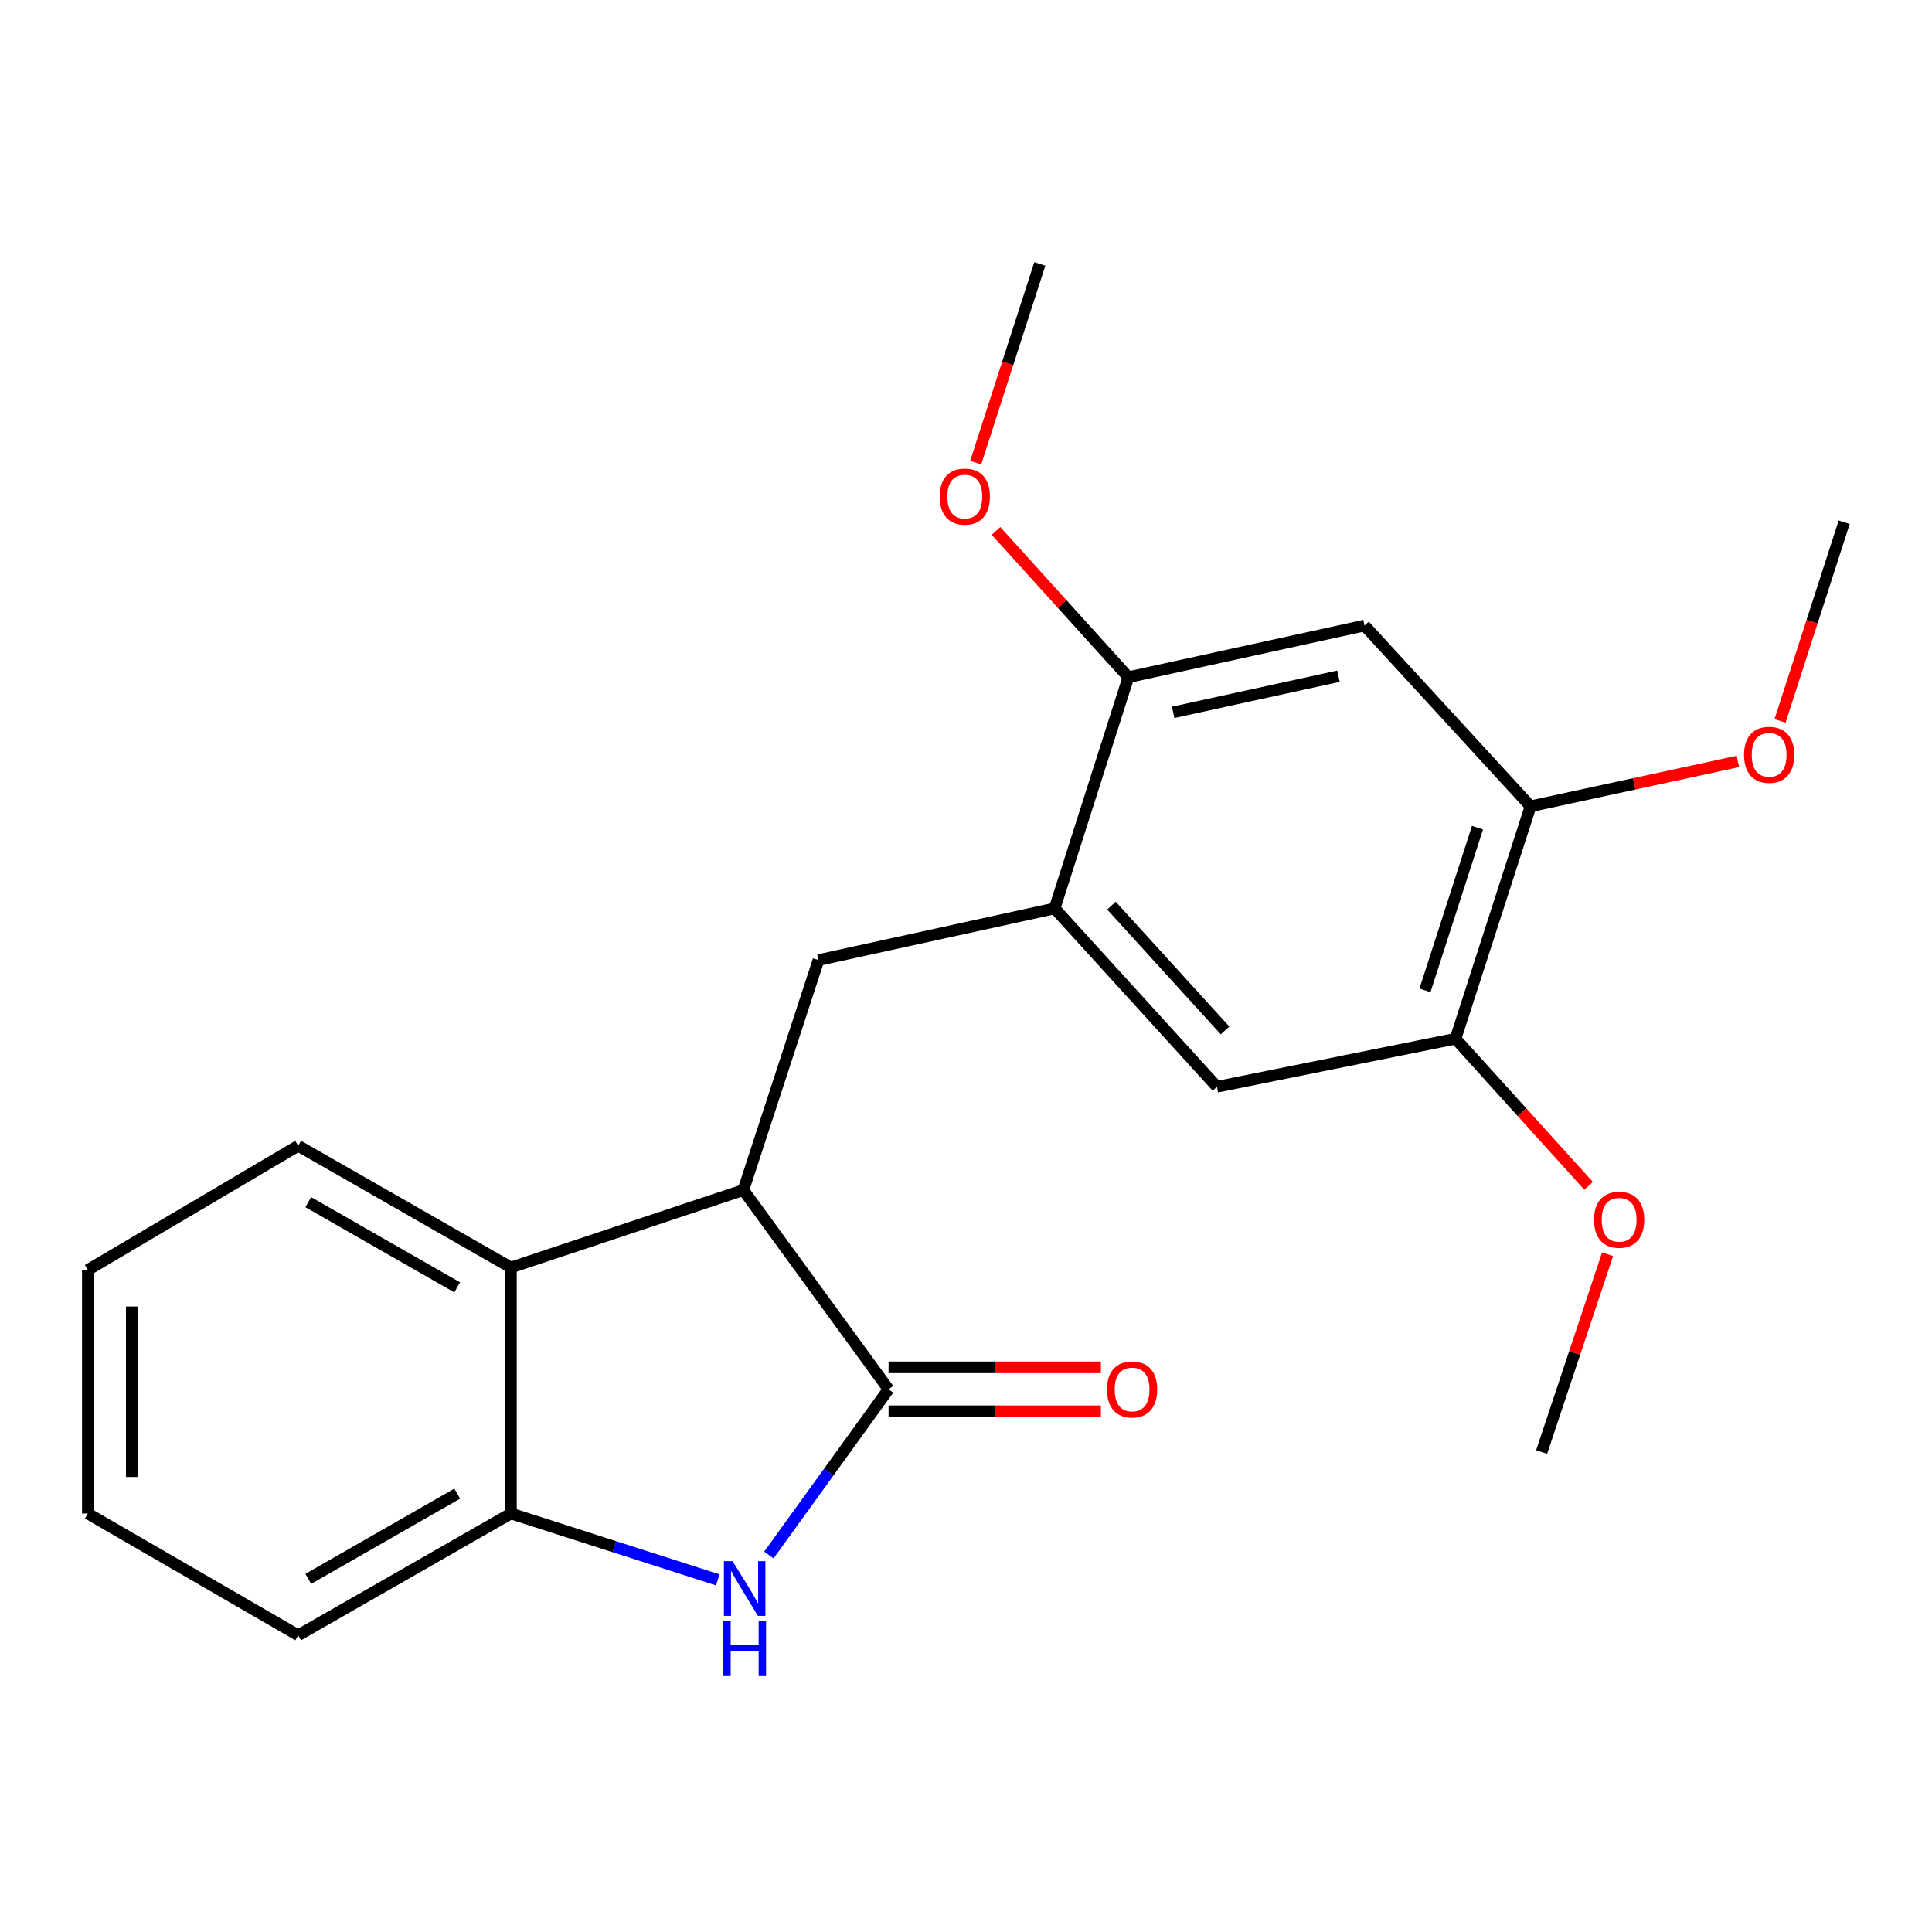 <?xml version='1.0' encoding='iso-8859-1'?>
<svg version='1.1' baseProfile='full'
              xmlns='http://www.w3.org/2000/svg'
                      xmlns:rdkit='http://www.rdkit.org/xml'
                      xmlns:xlink='http://www.w3.org/1999/xlink'
                  xml:space='preserve'
width='1000px' height='1000px' viewBox='0 0 1000 1000'>
<!-- END OF HEADER -->
<rect style='opacity:1.0;fill:#FFFFFF;stroke:none' width='1000' height='1000' x='0' y='0'> </rect>
<path class='bond-0' d='M 459.92,719.099 L 428.939,761.985' style='fill:none;fill-rule:evenodd;stroke:#000000;stroke-width:6px;stroke-linecap:butt;stroke-linejoin:miter;stroke-opacity:1' />
<path class='bond-0' d='M 428.939,761.985 L 397.959,804.871' style='fill:none;fill-rule:evenodd;stroke:#0000FF;stroke-width:6px;stroke-linecap:butt;stroke-linejoin:miter;stroke-opacity:1' />
<path class='bond-1' d='M 459.92,719.099 L 384.763,615.976' style='fill:none;fill-rule:evenodd;stroke:#000000;stroke-width:6px;stroke-linecap:butt;stroke-linejoin:miter;stroke-opacity:1' />
<path class='bond-11' d='M 459.92,730.468 L 514.87,730.468' style='fill:none;fill-rule:evenodd;stroke:#000000;stroke-width:6px;stroke-linecap:butt;stroke-linejoin:miter;stroke-opacity:1' />
<path class='bond-11' d='M 514.87,730.468 L 569.819,730.468' style='fill:none;fill-rule:evenodd;stroke:#FF0000;stroke-width:6px;stroke-linecap:butt;stroke-linejoin:miter;stroke-opacity:1' />
<path class='bond-11' d='M 459.92,707.731 L 514.87,707.731' style='fill:none;fill-rule:evenodd;stroke:#000000;stroke-width:6px;stroke-linecap:butt;stroke-linejoin:miter;stroke-opacity:1' />
<path class='bond-11' d='M 514.87,707.731 L 569.819,707.731' style='fill:none;fill-rule:evenodd;stroke:#FF0000;stroke-width:6px;stroke-linecap:butt;stroke-linejoin:miter;stroke-opacity:1' />
<path class='bond-2' d='M 371.516,817.744 L 317.988,800.563' style='fill:none;fill-rule:evenodd;stroke:#0000FF;stroke-width:6px;stroke-linecap:butt;stroke-linejoin:miter;stroke-opacity:1' />
<path class='bond-2' d='M 317.988,800.563 L 264.46,783.381' style='fill:none;fill-rule:evenodd;stroke:#000000;stroke-width:6px;stroke-linecap:butt;stroke-linejoin:miter;stroke-opacity:1' />
<path class='bond-3' d='M 384.763,615.976 L 264.46,656.068' style='fill:none;fill-rule:evenodd;stroke:#000000;stroke-width:6px;stroke-linecap:butt;stroke-linejoin:miter;stroke-opacity:1' />
<path class='bond-4' d='M 384.763,615.976 L 423.642,496.936' style='fill:none;fill-rule:evenodd;stroke:#000000;stroke-width:6px;stroke-linecap:butt;stroke-linejoin:miter;stroke-opacity:1' />
<path class='bond-16' d='M 264.46,783.381 L 154.338,846.413' style='fill:none;fill-rule:evenodd;stroke:#000000;stroke-width:6px;stroke-linecap:butt;stroke-linejoin:miter;stroke-opacity:1' />
<path class='bond-16' d='M 236.647,773.103 L 159.562,817.225' style='fill:none;fill-rule:evenodd;stroke:#000000;stroke-width:6px;stroke-linecap:butt;stroke-linejoin:miter;stroke-opacity:1' />
<path class='bond-22' d='M 264.46,783.381 L 264.46,656.068' style='fill:none;fill-rule:evenodd;stroke:#000000;stroke-width:6px;stroke-linecap:butt;stroke-linejoin:miter;stroke-opacity:1' />
<path class='bond-15' d='M 264.46,656.068 L 154.338,593.049' style='fill:none;fill-rule:evenodd;stroke:#000000;stroke-width:6px;stroke-linecap:butt;stroke-linejoin:miter;stroke-opacity:1' />
<path class='bond-15' d='M 236.649,666.349 L 159.564,622.236' style='fill:none;fill-rule:evenodd;stroke:#000000;stroke-width:6px;stroke-linecap:butt;stroke-linejoin:miter;stroke-opacity:1' />
<path class='bond-5' d='M 423.642,496.936 L 545.865,470.208' style='fill:none;fill-rule:evenodd;stroke:#000000;stroke-width:6px;stroke-linecap:butt;stroke-linejoin:miter;stroke-opacity:1' />
<path class='bond-7' d='M 545.865,470.208 L 584.038,350.512' style='fill:none;fill-rule:evenodd;stroke:#000000;stroke-width:6px;stroke-linecap:butt;stroke-linejoin:miter;stroke-opacity:1' />
<path class='bond-9' d='M 545.865,470.208 L 629.877,562.506' style='fill:none;fill-rule:evenodd;stroke:#000000;stroke-width:6px;stroke-linecap:butt;stroke-linejoin:miter;stroke-opacity:1' />
<path class='bond-9' d='M 575.281,468.748 L 634.09,533.357' style='fill:none;fill-rule:evenodd;stroke:#000000;stroke-width:6px;stroke-linecap:butt;stroke-linejoin:miter;stroke-opacity:1' />
<path class='bond-6' d='M 706.273,323.783 L 584.038,350.512' style='fill:none;fill-rule:evenodd;stroke:#000000;stroke-width:6px;stroke-linecap:butt;stroke-linejoin:miter;stroke-opacity:1' />
<path class='bond-6' d='M 692.794,350.004 L 607.23,368.714' style='fill:none;fill-rule:evenodd;stroke:#000000;stroke-width:6px;stroke-linecap:butt;stroke-linejoin:miter;stroke-opacity:1' />
<path class='bond-24' d='M 706.273,323.783 L 792.205,417.345' style='fill:none;fill-rule:evenodd;stroke:#000000;stroke-width:6px;stroke-linecap:butt;stroke-linejoin:miter;stroke-opacity:1' />
<path class='bond-12' d='M 584.038,350.512 L 549.787,312.658' style='fill:none;fill-rule:evenodd;stroke:#000000;stroke-width:6px;stroke-linecap:butt;stroke-linejoin:miter;stroke-opacity:1' />
<path class='bond-12' d='M 549.787,312.658 L 515.535,274.804' style='fill:none;fill-rule:evenodd;stroke:#FF0000;stroke-width:6px;stroke-linecap:butt;stroke-linejoin:miter;stroke-opacity:1' />
<path class='bond-8' d='M 792.205,417.345 L 753.376,537.635' style='fill:none;fill-rule:evenodd;stroke:#000000;stroke-width:6px;stroke-linecap:butt;stroke-linejoin:miter;stroke-opacity:1' />
<path class='bond-8' d='M 764.743,428.404 L 737.563,512.607' style='fill:none;fill-rule:evenodd;stroke:#000000;stroke-width:6px;stroke-linecap:butt;stroke-linejoin:miter;stroke-opacity:1' />
<path class='bond-13' d='M 792.205,417.345 L 845.875,405.729' style='fill:none;fill-rule:evenodd;stroke:#000000;stroke-width:6px;stroke-linecap:butt;stroke-linejoin:miter;stroke-opacity:1' />
<path class='bond-13' d='M 845.875,405.729 L 899.545,394.114' style='fill:none;fill-rule:evenodd;stroke:#FF0000;stroke-width:6px;stroke-linecap:butt;stroke-linejoin:miter;stroke-opacity:1' />
<path class='bond-10' d='M 629.877,562.506 L 753.376,537.635' style='fill:none;fill-rule:evenodd;stroke:#000000;stroke-width:6px;stroke-linecap:butt;stroke-linejoin:miter;stroke-opacity:1' />
<path class='bond-14' d='M 753.376,537.635 L 787.813,575.709' style='fill:none;fill-rule:evenodd;stroke:#000000;stroke-width:6px;stroke-linecap:butt;stroke-linejoin:miter;stroke-opacity:1' />
<path class='bond-14' d='M 787.813,575.709 L 822.251,613.784' style='fill:none;fill-rule:evenodd;stroke:#FF0000;stroke-width:6px;stroke-linecap:butt;stroke-linejoin:miter;stroke-opacity:1' />
<path class='bond-17' d='M 505.019,239.468 L 521.608,188.033' style='fill:none;fill-rule:evenodd;stroke:#FF0000;stroke-width:6px;stroke-linecap:butt;stroke-linejoin:miter;stroke-opacity:1' />
<path class='bond-17' d='M 521.608,188.033 L 538.198,136.597' style='fill:none;fill-rule:evenodd;stroke:#000000;stroke-width:6px;stroke-linecap:butt;stroke-linejoin:miter;stroke-opacity:1' />
<path class='bond-18' d='M 921.347,373.136 L 937.946,321.725' style='fill:none;fill-rule:evenodd;stroke:#FF0000;stroke-width:6px;stroke-linecap:butt;stroke-linejoin:miter;stroke-opacity:1' />
<path class='bond-18' d='M 937.946,321.725 L 954.545,270.314' style='fill:none;fill-rule:evenodd;stroke:#000000;stroke-width:6px;stroke-linecap:butt;stroke-linejoin:miter;stroke-opacity:1' />
<path class='bond-19' d='M 832.08,649.19 L 815.016,700.376' style='fill:none;fill-rule:evenodd;stroke:#FF0000;stroke-width:6px;stroke-linecap:butt;stroke-linejoin:miter;stroke-opacity:1' />
<path class='bond-19' d='M 815.016,700.376 L 797.952,751.562' style='fill:none;fill-rule:evenodd;stroke:#000000;stroke-width:6px;stroke-linecap:butt;stroke-linejoin:miter;stroke-opacity:1' />
<path class='bond-20' d='M 154.338,593.049 L 45.455,657.344' style='fill:none;fill-rule:evenodd;stroke:#000000;stroke-width:6px;stroke-linecap:butt;stroke-linejoin:miter;stroke-opacity:1' />
<path class='bond-21' d='M 154.338,846.413 L 45.455,783.381' style='fill:none;fill-rule:evenodd;stroke:#000000;stroke-width:6px;stroke-linecap:butt;stroke-linejoin:miter;stroke-opacity:1' />
<path class='bond-23' d='M 45.455,657.344 L 45.455,783.381' style='fill:none;fill-rule:evenodd;stroke:#000000;stroke-width:6px;stroke-linecap:butt;stroke-linejoin:miter;stroke-opacity:1' />
<path class='bond-23' d='M 68.191,676.25 L 68.191,764.476' style='fill:none;fill-rule:evenodd;stroke:#000000;stroke-width:6px;stroke-linecap:butt;stroke-linejoin:miter;stroke-opacity:1' />
<path  class='atom-1' d='M 379.172 808.051
L 388.452 823.051
Q 389.372 824.531, 390.852 827.211
Q 392.332 829.891, 392.412 830.051
L 392.412 808.051
L 396.172 808.051
L 396.172 836.371
L 392.292 836.371
L 382.332 819.971
Q 381.172 818.051, 379.932 815.851
Q 378.732 813.651, 378.372 812.971
L 378.372 836.371
L 374.692 836.371
L 374.692 808.051
L 379.172 808.051
' fill='#0000FF'/>
<path  class='atom-1' d='M 374.352 839.203
L 378.192 839.203
L 378.192 851.243
L 392.672 851.243
L 392.672 839.203
L 396.512 839.203
L 396.512 867.523
L 392.672 867.523
L 392.672 854.443
L 378.192 854.443
L 378.192 867.523
L 374.352 867.523
L 374.352 839.203
' fill='#0000FF'/>
<path  class='atom-12' d='M 572.97 719.179
Q 572.97 712.379, 576.33 708.579
Q 579.69 704.779, 585.97 704.779
Q 592.25 704.779, 595.61 708.579
Q 598.97 712.379, 598.97 719.179
Q 598.97 726.059, 595.57 729.979
Q 592.17 733.859, 585.97 733.859
Q 579.73 733.859, 576.33 729.979
Q 572.97 726.099, 572.97 719.179
M 585.97 730.659
Q 590.29 730.659, 592.61 727.779
Q 594.97 724.859, 594.97 719.179
Q 594.97 713.619, 592.61 710.819
Q 590.29 707.979, 585.97 707.979
Q 581.65 707.979, 579.29 710.779
Q 576.97 713.579, 576.97 719.179
Q 576.97 724.899, 579.29 727.779
Q 581.65 730.659, 585.97 730.659
' fill='#FF0000'/>
<path  class='atom-13' d='M 486.381 257.03
Q 486.381 250.23, 489.741 246.43
Q 493.101 242.63, 499.381 242.63
Q 505.661 242.63, 509.021 246.43
Q 512.381 250.23, 512.381 257.03
Q 512.381 263.91, 508.981 267.83
Q 505.581 271.71, 499.381 271.71
Q 493.141 271.71, 489.741 267.83
Q 486.381 263.95, 486.381 257.03
M 499.381 268.51
Q 503.701 268.51, 506.021 265.63
Q 508.381 262.71, 508.381 257.03
Q 508.381 251.47, 506.021 248.67
Q 503.701 245.83, 499.381 245.83
Q 495.061 245.83, 492.701 248.63
Q 490.381 251.43, 490.381 257.03
Q 490.381 262.75, 492.701 265.63
Q 495.061 268.51, 499.381 268.51
' fill='#FF0000'/>
<path  class='atom-14' d='M 902.704 390.697
Q 902.704 383.897, 906.064 380.097
Q 909.424 376.297, 915.704 376.297
Q 921.984 376.297, 925.344 380.097
Q 928.704 383.897, 928.704 390.697
Q 928.704 397.577, 925.304 401.497
Q 921.904 405.377, 915.704 405.377
Q 909.464 405.377, 906.064 401.497
Q 902.704 397.617, 902.704 390.697
M 915.704 402.177
Q 920.024 402.177, 922.344 399.297
Q 924.704 396.377, 924.704 390.697
Q 924.704 385.137, 922.344 382.337
Q 920.024 379.497, 915.704 379.497
Q 911.384 379.497, 909.024 382.297
Q 906.704 385.097, 906.704 390.697
Q 906.704 396.417, 909.024 399.297
Q 911.384 402.177, 915.704 402.177
' fill='#FF0000'/>
<path  class='atom-15' d='M 825.058 631.34
Q 825.058 624.54, 828.418 620.74
Q 831.778 616.94, 838.058 616.94
Q 844.338 616.94, 847.698 620.74
Q 851.058 624.54, 851.058 631.34
Q 851.058 638.22, 847.658 642.14
Q 844.258 646.02, 838.058 646.02
Q 831.818 646.02, 828.418 642.14
Q 825.058 638.26, 825.058 631.34
M 838.058 642.82
Q 842.378 642.82, 844.698 639.94
Q 847.058 637.02, 847.058 631.34
Q 847.058 625.78, 844.698 622.98
Q 842.378 620.14, 838.058 620.14
Q 833.738 620.14, 831.378 622.94
Q 829.058 625.74, 829.058 631.34
Q 829.058 637.06, 831.378 639.94
Q 833.738 642.82, 838.058 642.82
' fill='#FF0000'/>
</svg>
